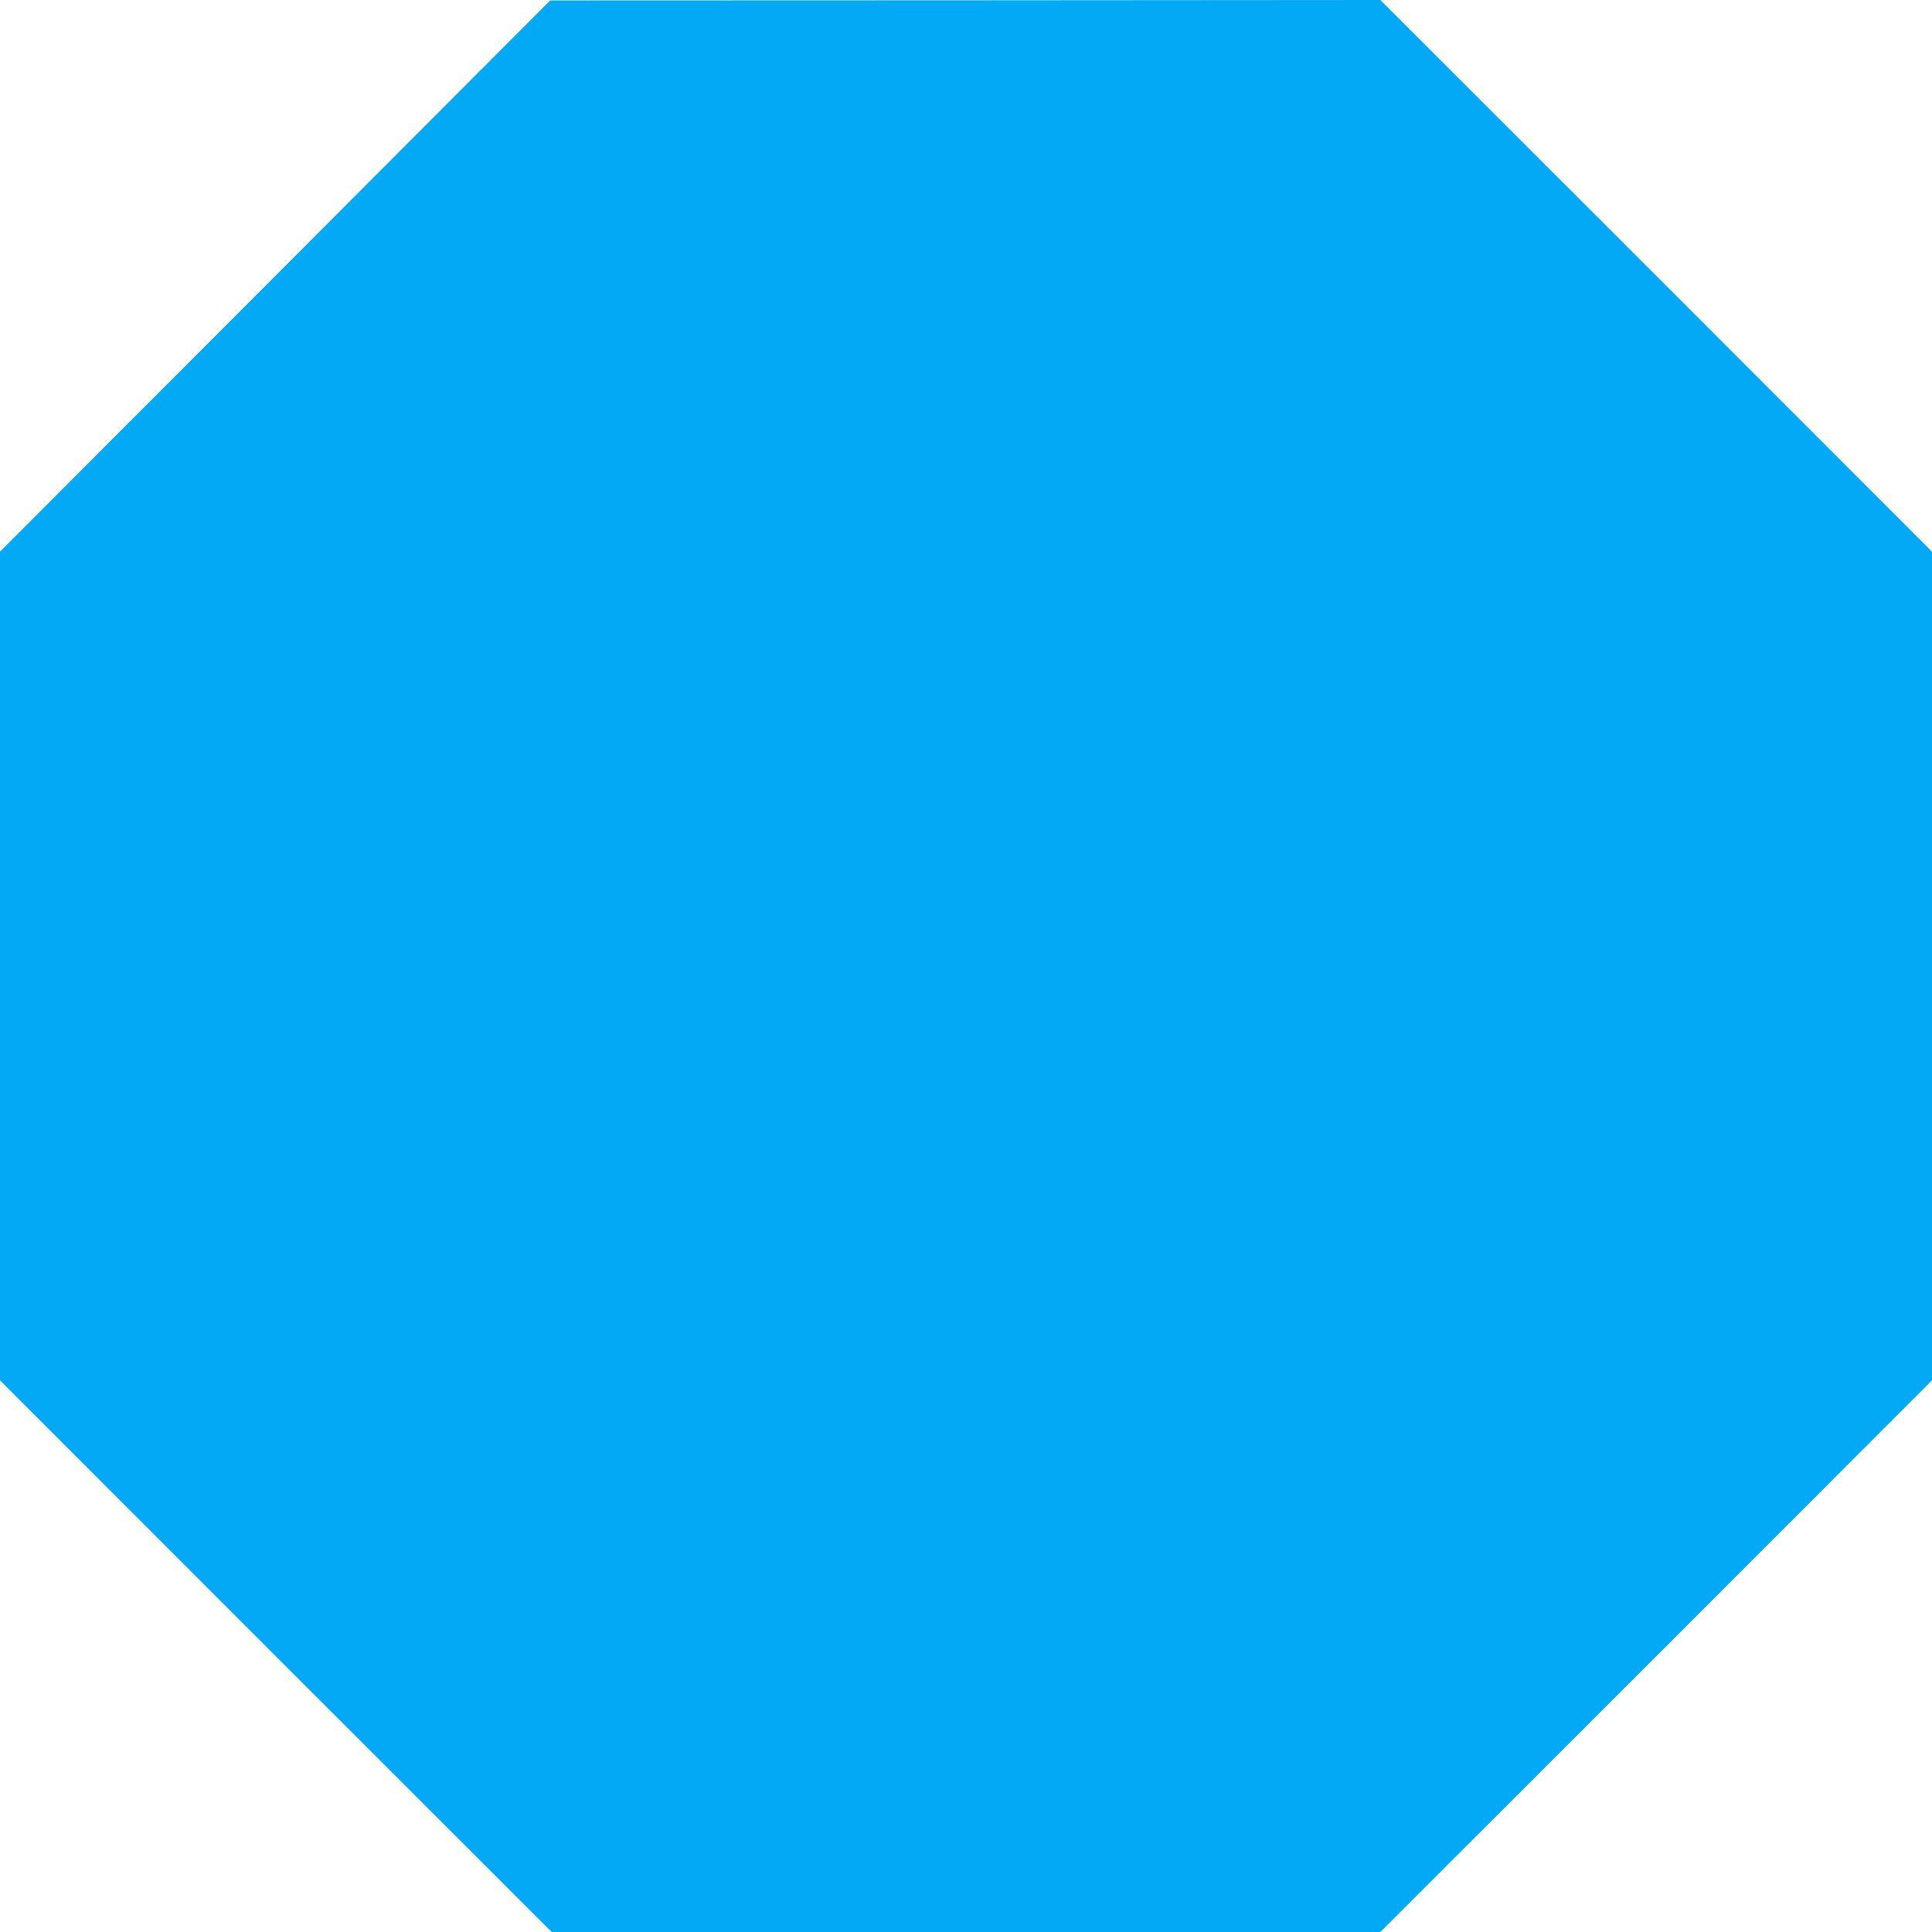 <?xml version="1.0" standalone="no"?>
<!DOCTYPE svg PUBLIC "-//W3C//DTD SVG 20010904//EN"
 "http://www.w3.org/TR/2001/REC-SVG-20010904/DTD/svg10.dtd">
<svg version="1.0" xmlns="http://www.w3.org/2000/svg"
 width="1280pt" height="1280pt" viewBox="0 0 1280 1280"
 preserveAspectRatio="xMidYMid meet">
<g transform="translate(0,1280) scale(0.1,-0.1)"
fill="#03a9f4" stroke="none">
<path d="M1823 10971 l-1823 -1826 0 -2745 0 -2745 1827 -1828 1828 -1827
2745 0 2745 0 1828 1827 1827 1828 0 2745 0 2745 -1827 1828 -1828 1827 -2750
-2 -2750 -1 -1822 -1826z"/>
</g>
</svg>
